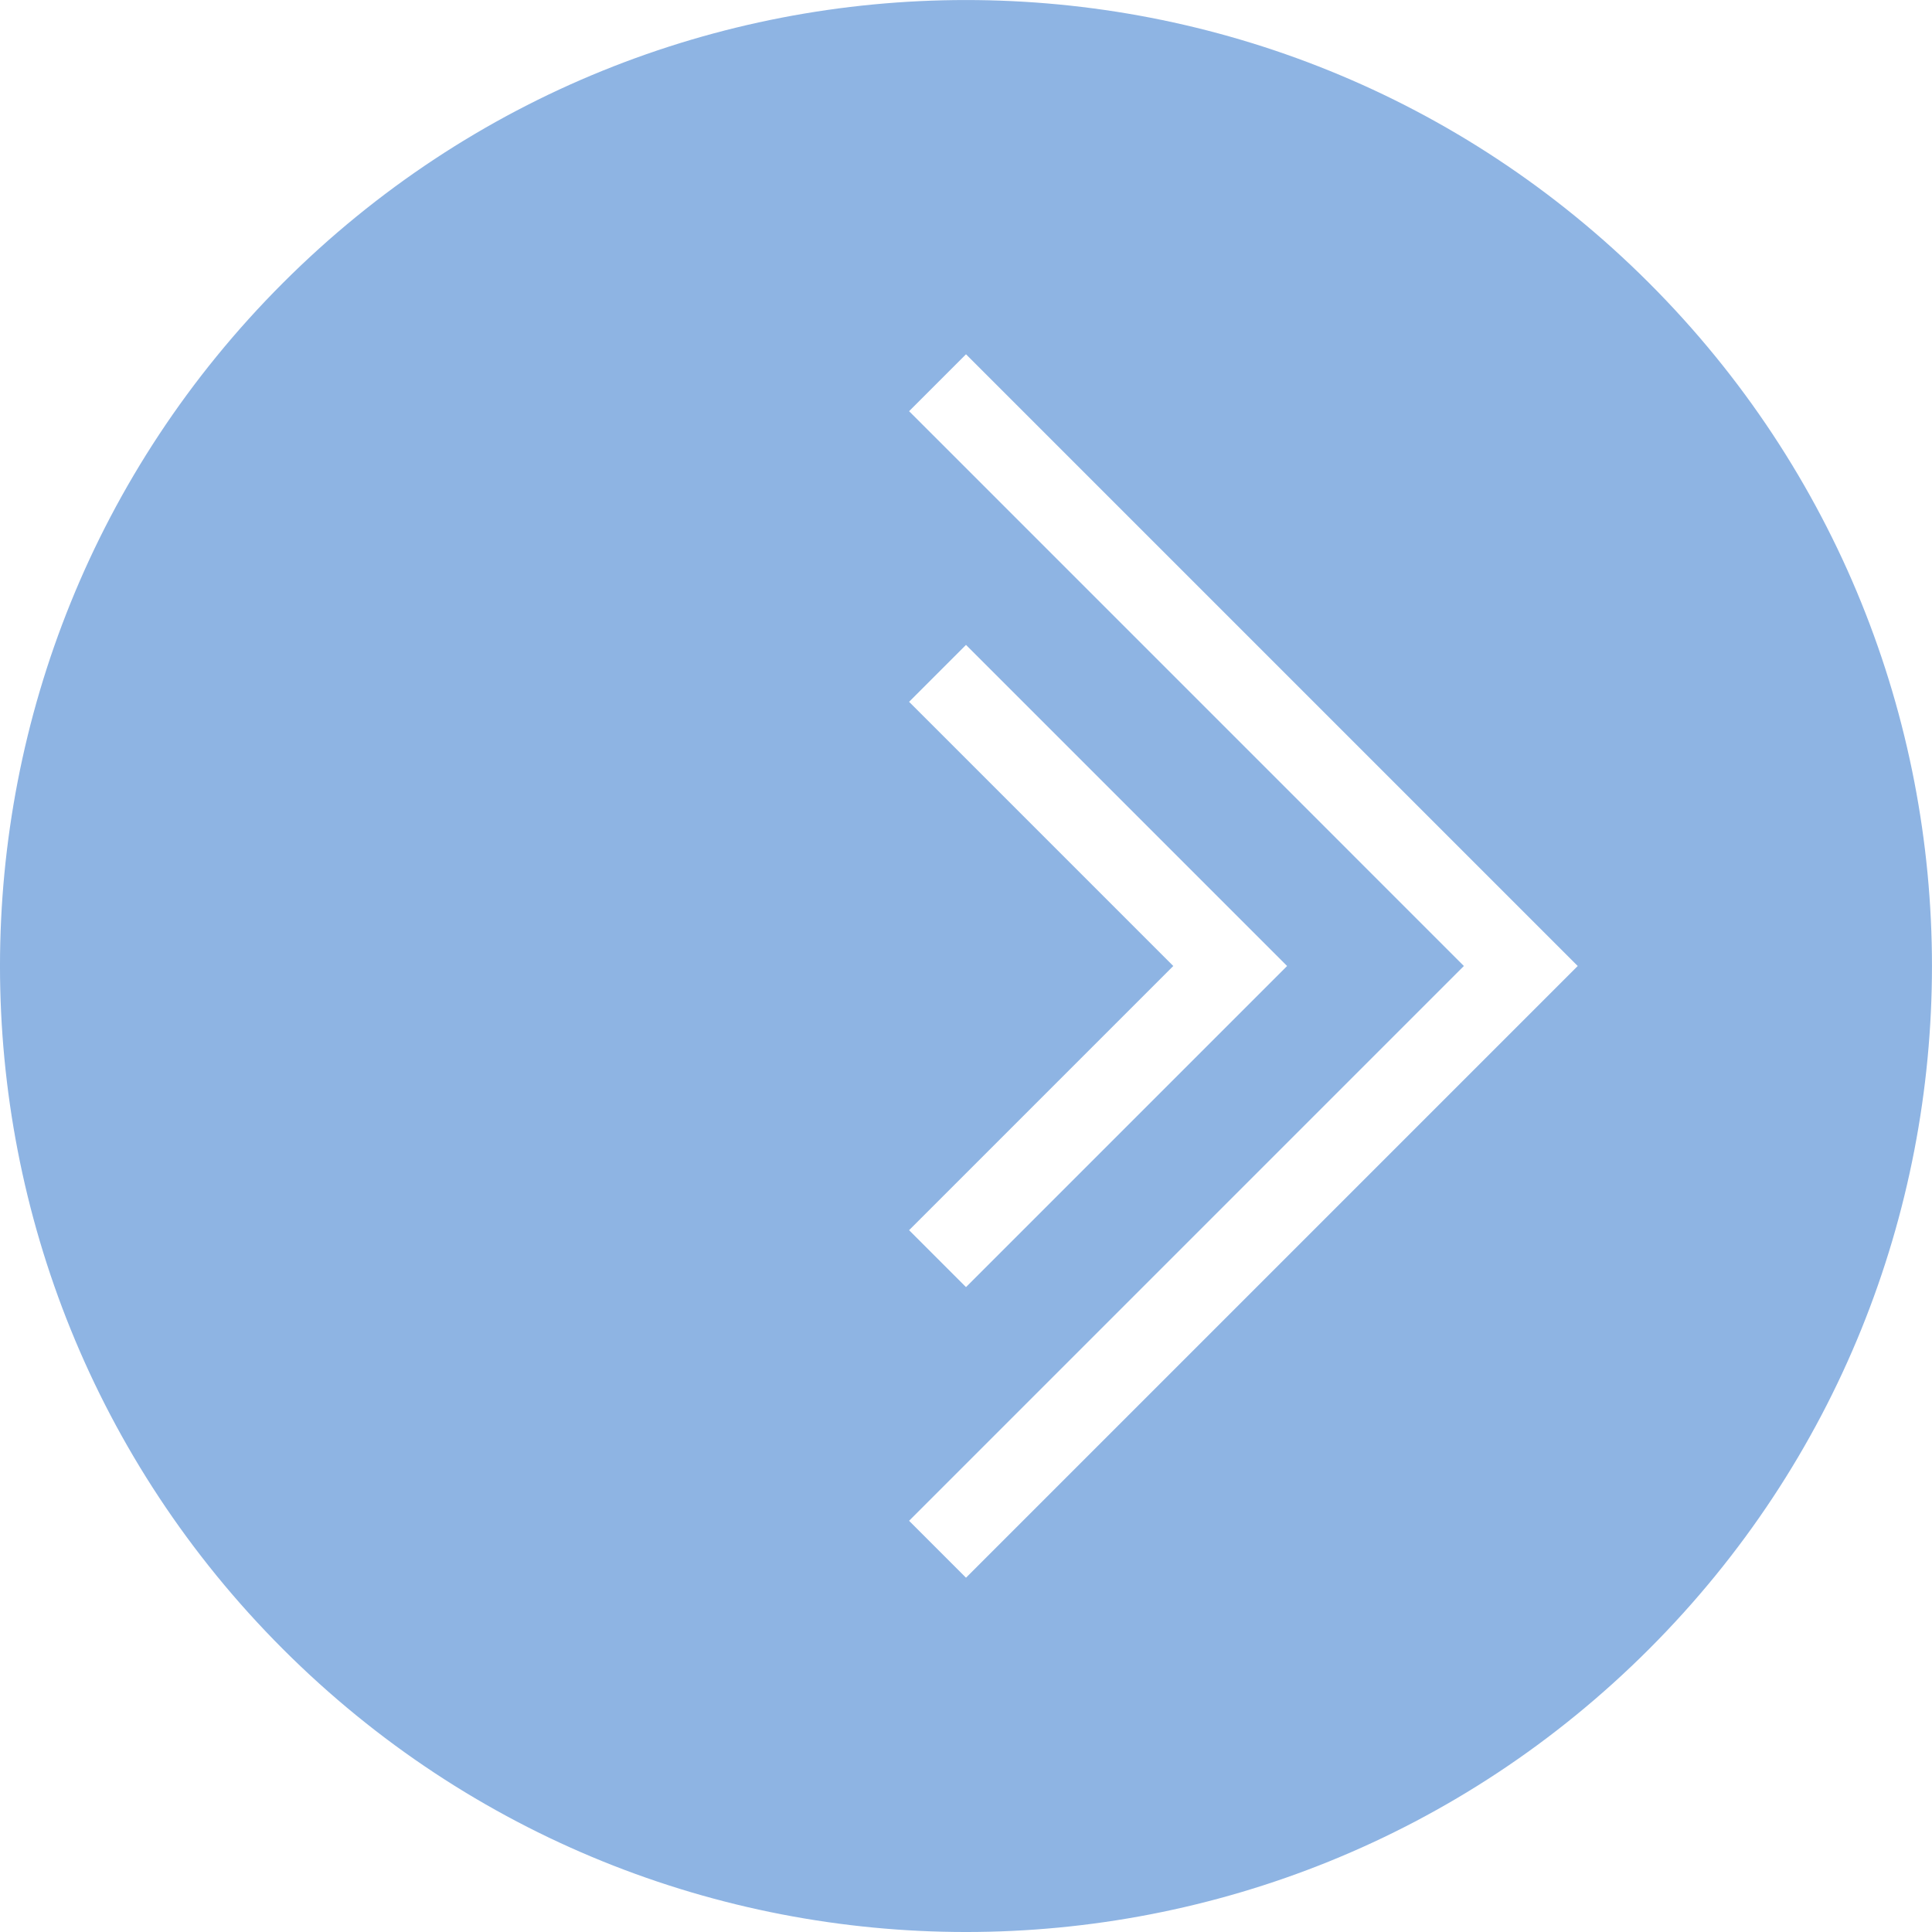 <?xml version="1.0" encoding="UTF-8"?> <svg xmlns="http://www.w3.org/2000/svg" xmlns:xlink="http://www.w3.org/1999/xlink" xmlns:svgjs="http://svgjs.dev/svgjs" id="Layer_1" height="300" viewBox="0 0 500 500" width="300" version="1.1"><g width="100%" height="100%" transform="matrix(1,0,0,1,0,0)"><path clip-rule="evenodd" d="m73.22 426.78c-97.63-97.63-97.63-255.92 0-353.55 97.63-97.63 255.92-97.63 353.55 0s97.63 255.92 0 353.55c-97.62 97.63-255.92 97.63-353.55 0zm169.42-237.79 61 61.01-68.37 68.37 14.73 14.73 83.1-83.1-83.1-83.1-14.73 14.73zm0-75.21 136.21 136.22-143.58 143.58 14.73 14.73 158.31-158.31-158.31-158.31-14.73 14.73z" fill="#8eb4e3" fill-rule="evenodd" fill-opacity="1" data-original-color="#000000ff" stroke="none" stroke-opacity="1"></path></g></svg> 